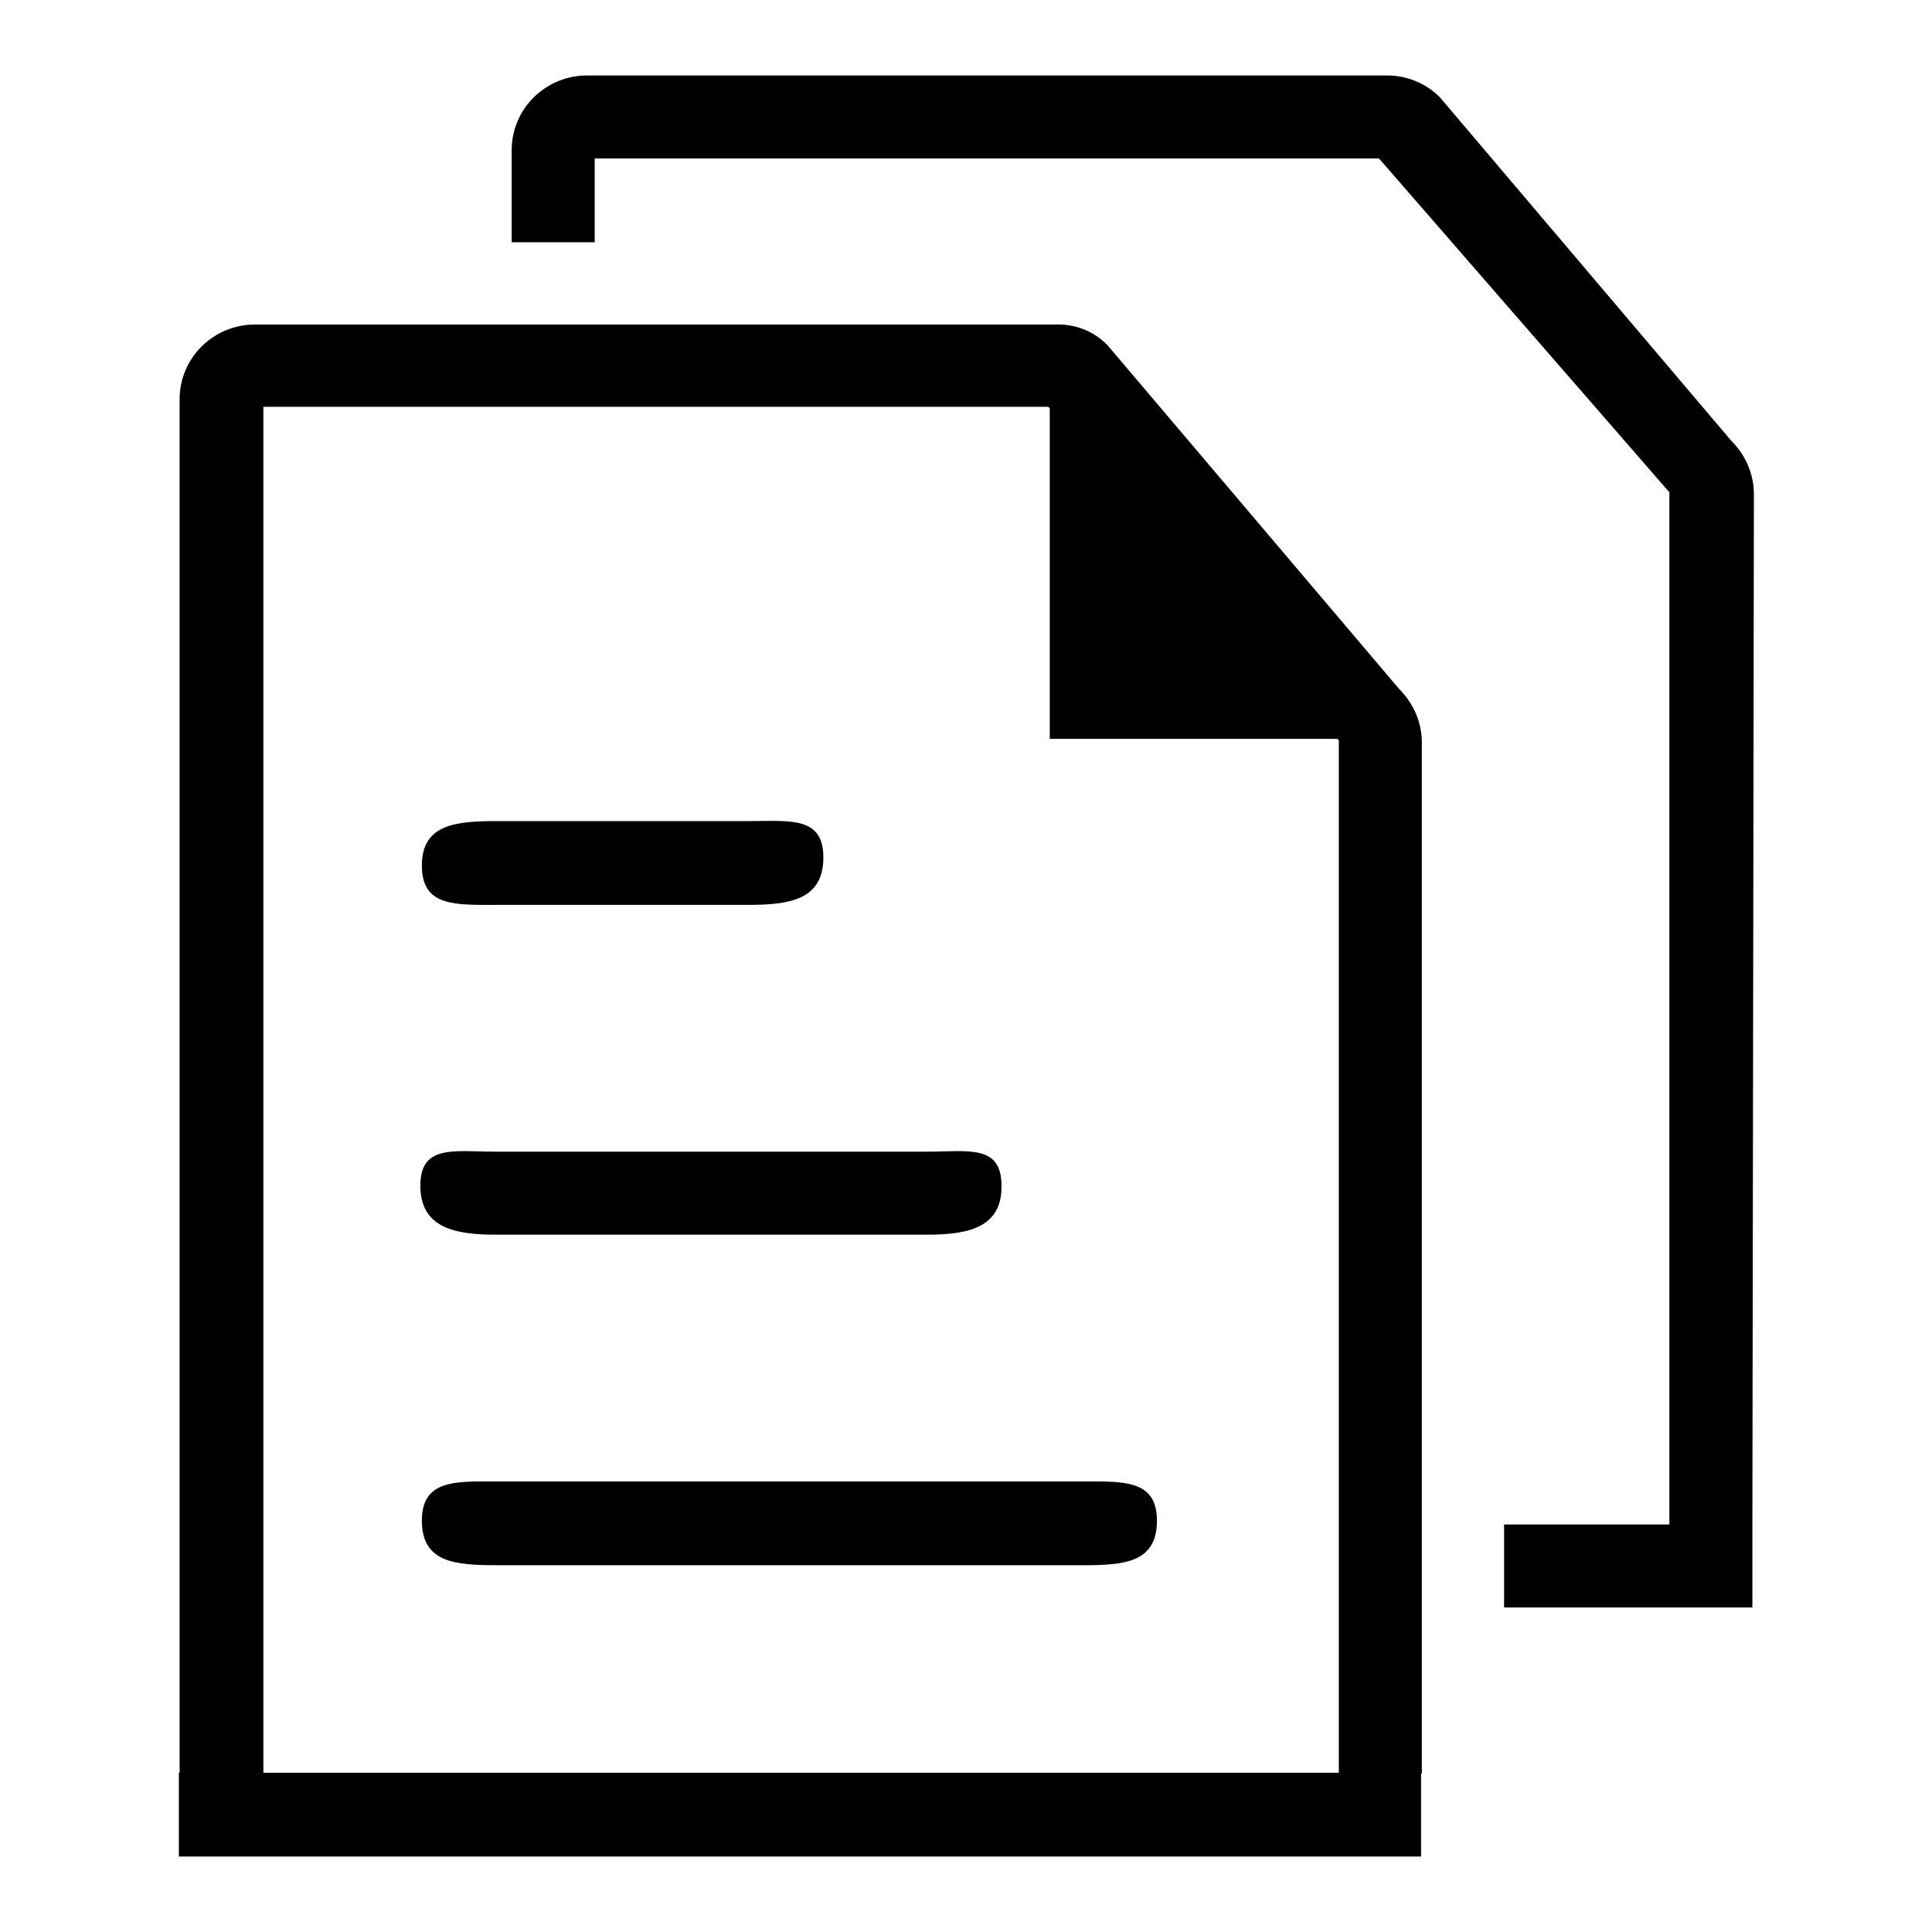 <?xml version="1.0" encoding="utf-8"?>
<!-- Svg Vector Icons : http://www.onlinewebfonts.com/icon -->
<!DOCTYPE svg PUBLIC "-//W3C//DTD SVG 1.1//EN" "http://www.w3.org/Graphics/SVG/1.1/DTD/svg11.dtd">
<svg version="1.1" xmlns="http://www.w3.org/2000/svg" xmlns:xlink="http://www.w3.org/1999/xlink" x="0px" y="0px" viewBox="0 0 256 256" enable-background="new 0 0 256 256" xml:space="preserve">
<g><g><path fill="#000000" d="M232.2,202.1V213h-32.9v-11h21.9V65.2l-0.2-0.2l-38.1-43.8l-0.2-0.2H78.8v11.1h-11V19.9c0-5.5,4.5-9.9,10-9.9h106c2.6,0,5.1,1,7,2.9l38.6,45.5c1.9,1.9,3,4.4,3,7.1L232.2,202.1L232.2,202.1z M146.8,45.8l38.6,45.5c1.9,1.9,3,4.4,3,7.1V235h-0.1v11H23.7v-11.1h0.1V52.9c0-5.5,4.5-9.9,10-9.9h106C142.5,42.9,145,43.9,146.8,45.8z M139.1,54.1l-0.2-0.2h-104v181h142.5V98.1l-0.2-0.2h-38.1V54.1z M143.4,207.4H65.9c-5.5,0-10-0.3-10-5.9c0-5.5,4.5-5.2,10-5.2h77.4c5.5,0,10-0.3,10,5.2C153.3,207.1,148.9,207.4,143.4,207.4z M122.9,163.6H65.6c-5.5,0-9.9-1-9.9-6.5c0-5.5,4.5-4.5,9.9-4.5h57.2c5.5,0,9.9-1,9.9,4.5C132.8,162.6,128.4,163.6,122.9,163.6z M99.2,119.9H65.9c-5.5,0-10,0.3-10-5.2s4.5-5.9,10-5.9h33.2c5.5,0,10-0.7,10,4.8C109.1,119.2,104.7,119.9,99.2,119.9z"/></g></g>
</svg>